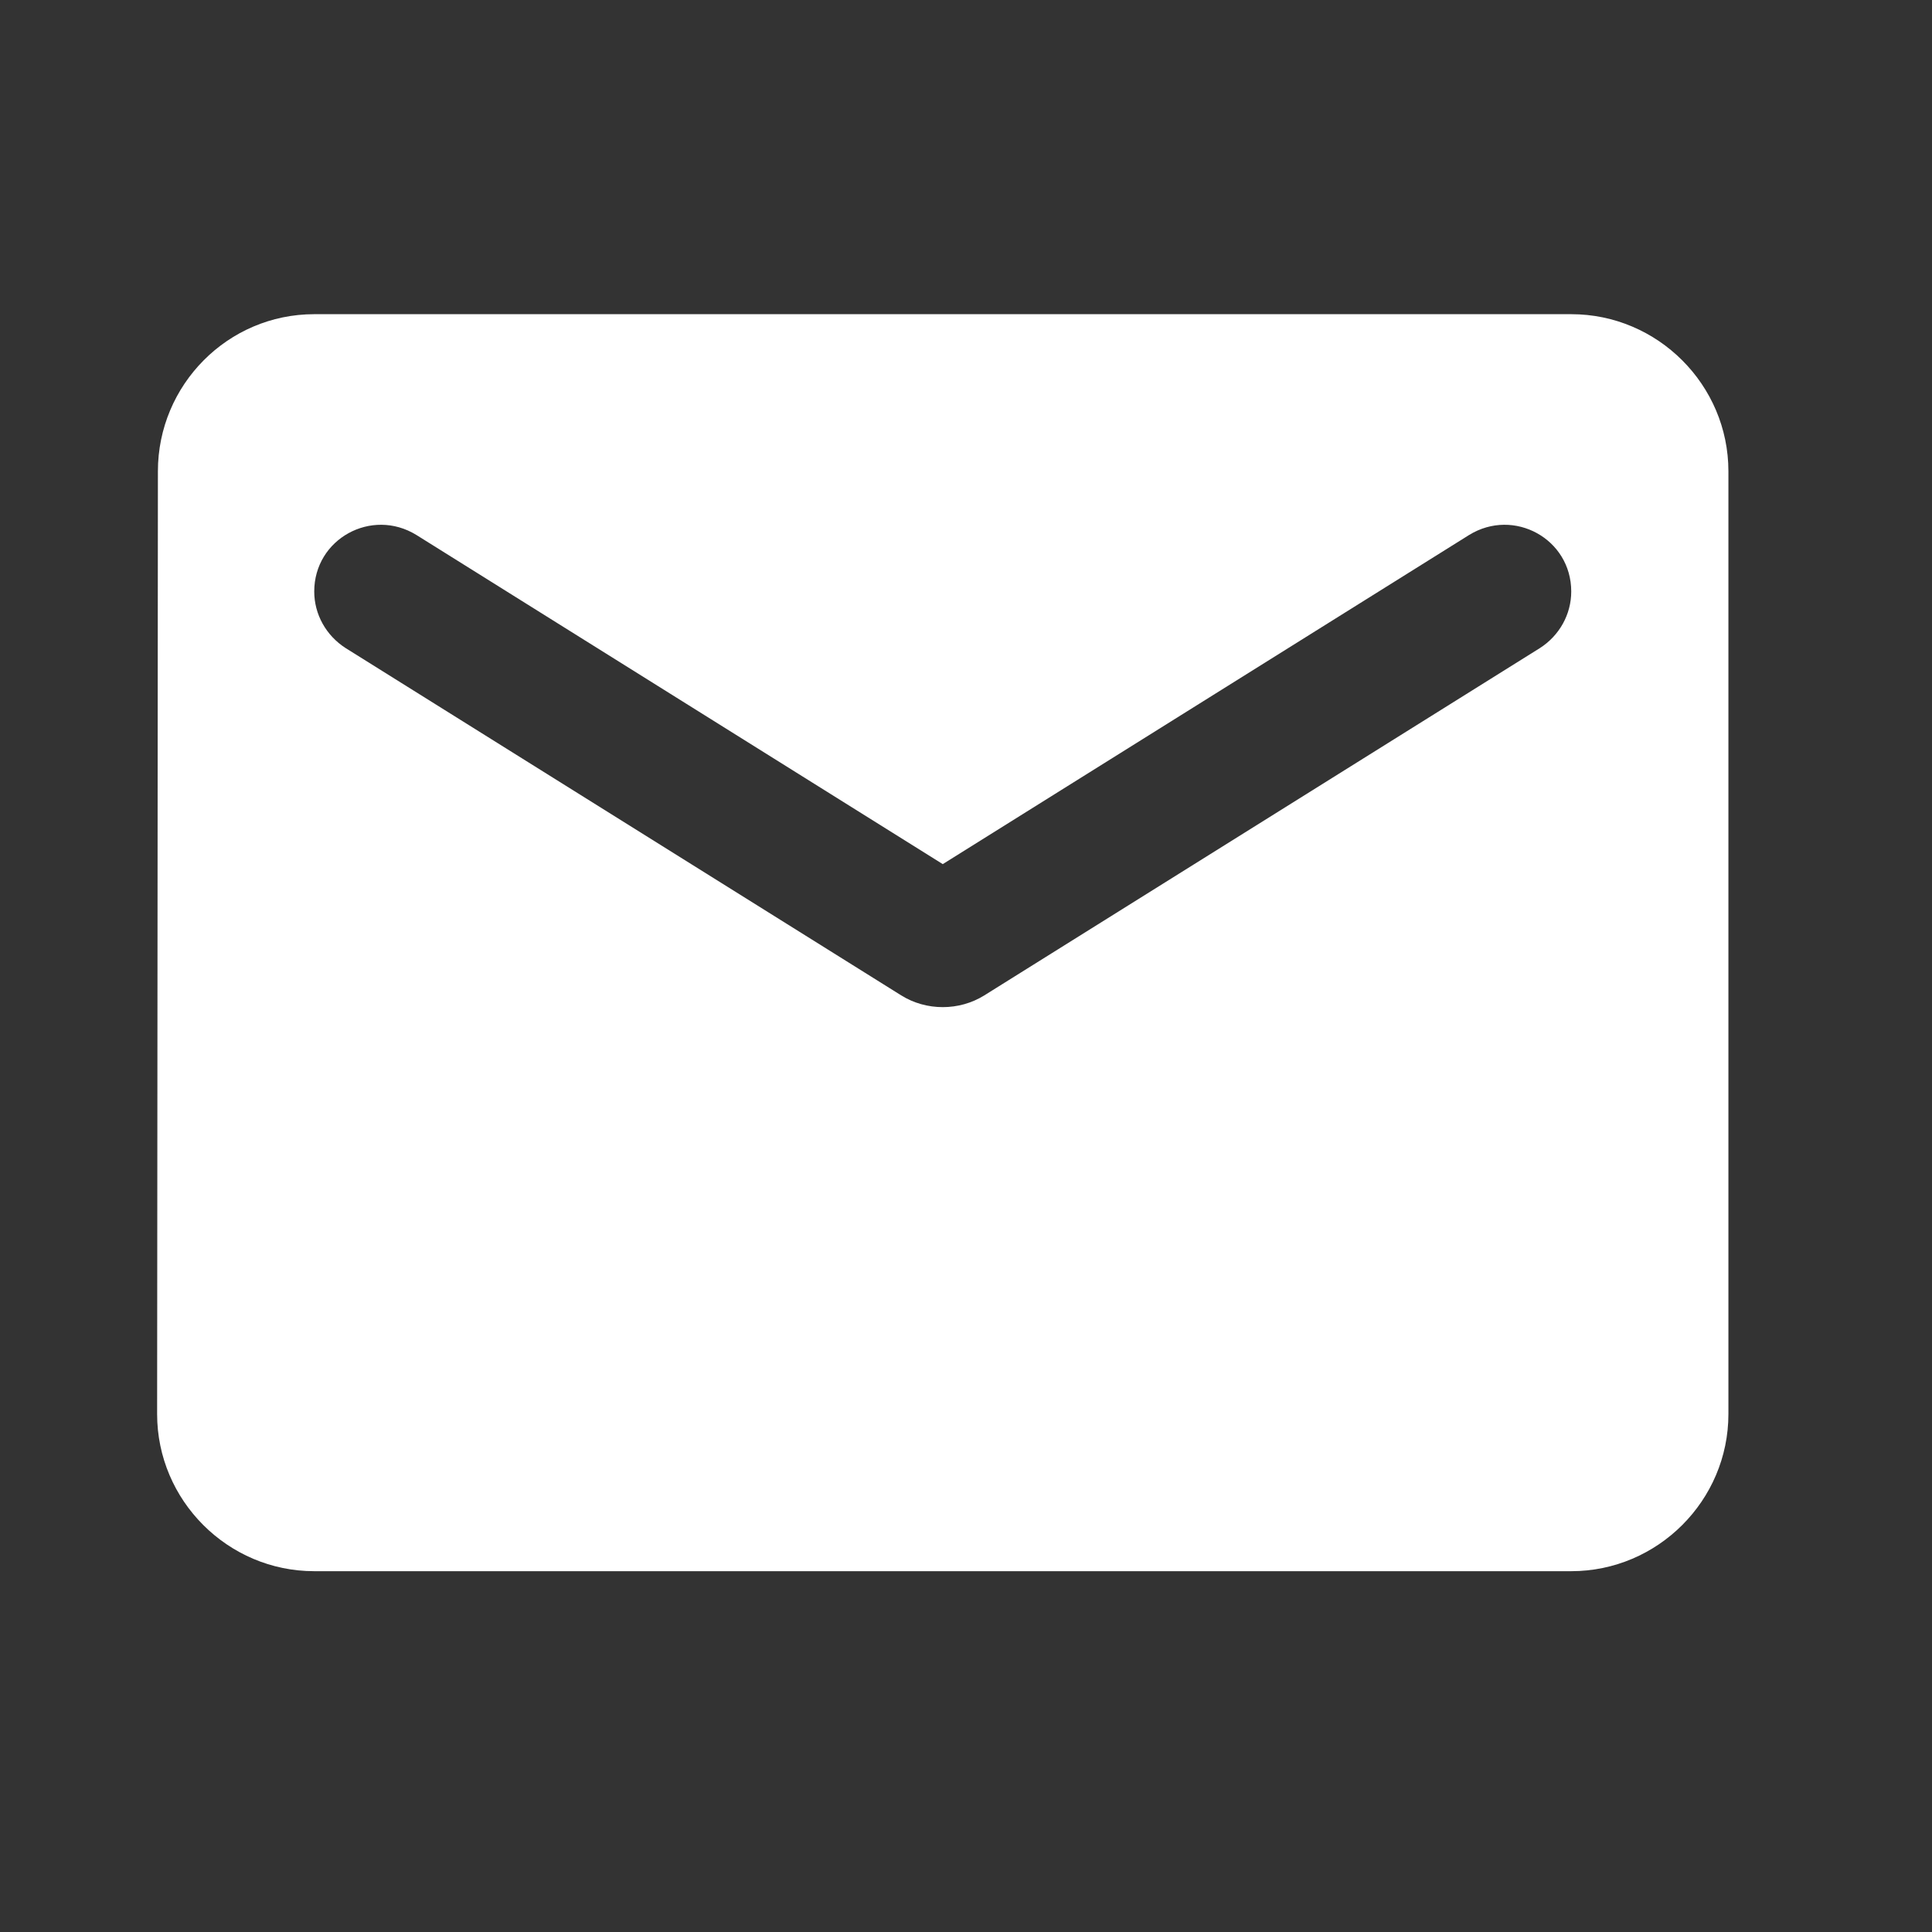 <svg width="37" height="37" viewBox="0 0 37 37" fill="none" xmlns="http://www.w3.org/2000/svg">
<rect x="0" y="0" width="37" height="37" fill="#333333" stroke="none"/>
<g id="Group 61">
<path id="Vector" d="M30.091 6.017H6.018C4.363 6.017 3.024 7.371 3.024 9.026L3.009 27.081C3.009 28.736 4.363 30.09 6.018 30.09H30.091C31.747 30.09 33.101 28.736 33.101 27.081V9.026C33.101 7.371 31.747 6.017 30.091 6.017ZM29.49 12.412L18.852 19.062C18.371 19.363 17.739 19.363 17.258 19.062L6.62 12.412C6.244 12.171 6.018 11.764 6.018 11.328C6.018 10.32 7.117 9.718 7.974 10.245L18.055 16.549L28.136 10.245C28.993 9.718 30.091 10.32 30.091 11.328C30.091 11.764 29.866 12.171 29.49 12.412Z" fill="white"/>
</g>
</svg>
